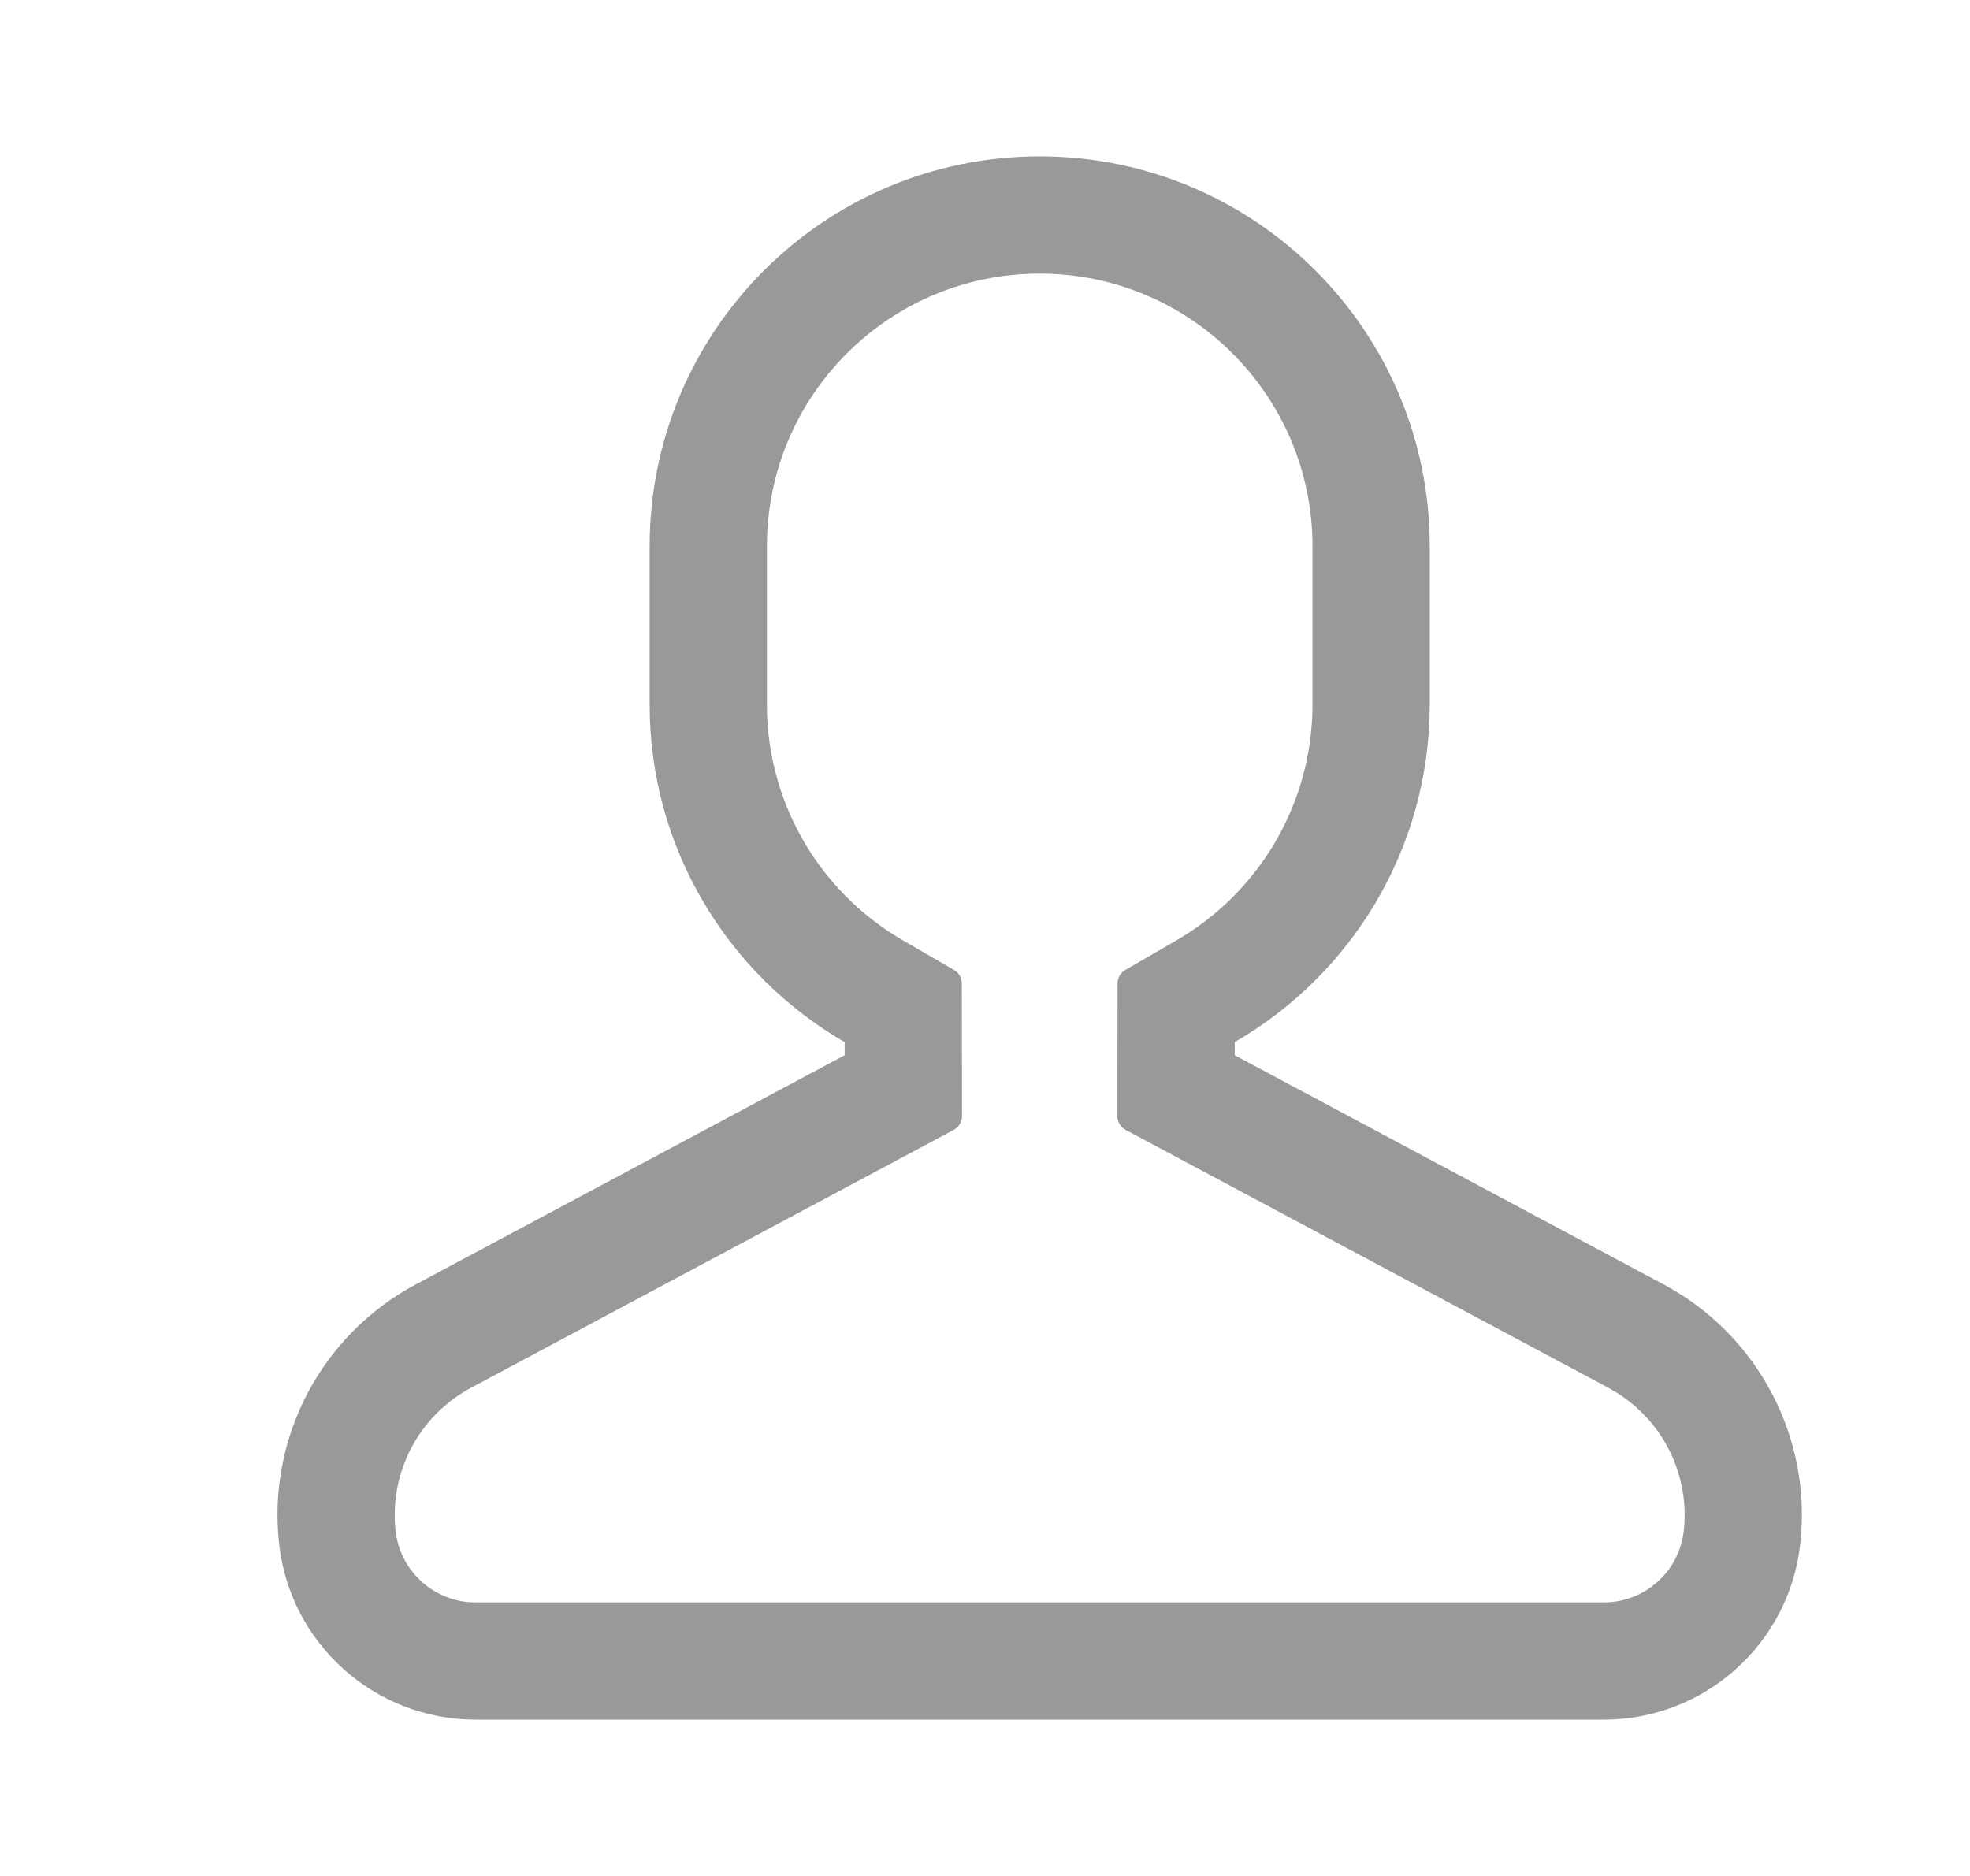 <svg width="21" height="20" viewBox="0 0 21 20" fill="none" xmlns="http://www.w3.org/2000/svg">
<path d="M11.083 1.667C13.379 1.667 15.241 3.528 15.241 5.825V7.509C15.241 9.048 14.405 10.391 13.162 11.11L13.162 11.25L17.735 13.694C18.74 14.231 19.317 15.326 19.191 16.458C19.073 17.526 18.171 18.333 17.097 18.333H5.069C3.996 18.333 3.093 17.526 2.975 16.458C2.849 15.326 3.426 14.231 4.431 13.694L9.004 11.25L9.004 11.11C7.761 10.391 6.925 9.048 6.925 7.509V5.825C6.925 3.528 8.787 1.667 11.083 1.667ZM11.083 2.917C9.51 2.917 8.229 4.165 8.177 5.725L8.175 5.825V7.509C8.175 8.522 8.697 9.443 9.535 9.971L9.63 10.028L10.17 10.341C10.221 10.37 10.253 10.425 10.253 10.485L10.255 11.899C10.255 11.96 10.221 12.017 10.167 12.046L5.02 14.796C4.466 15.093 4.148 15.696 4.217 16.321C4.263 16.733 4.597 17.05 5.004 17.081L5.069 17.083H17.097C17.534 17.083 17.9 16.755 17.949 16.321C18.015 15.725 17.728 15.148 17.22 14.839L17.146 14.796L11.999 12.046C11.945 12.017 11.911 11.96 11.911 11.899L11.913 10.485C11.913 10.425 11.945 10.37 11.996 10.341L12.536 10.028C13.398 9.53 13.95 8.627 13.989 7.621L13.991 7.509V5.825C13.991 4.219 12.689 2.917 11.083 2.917Z" fill="#999999"/>
</svg>
